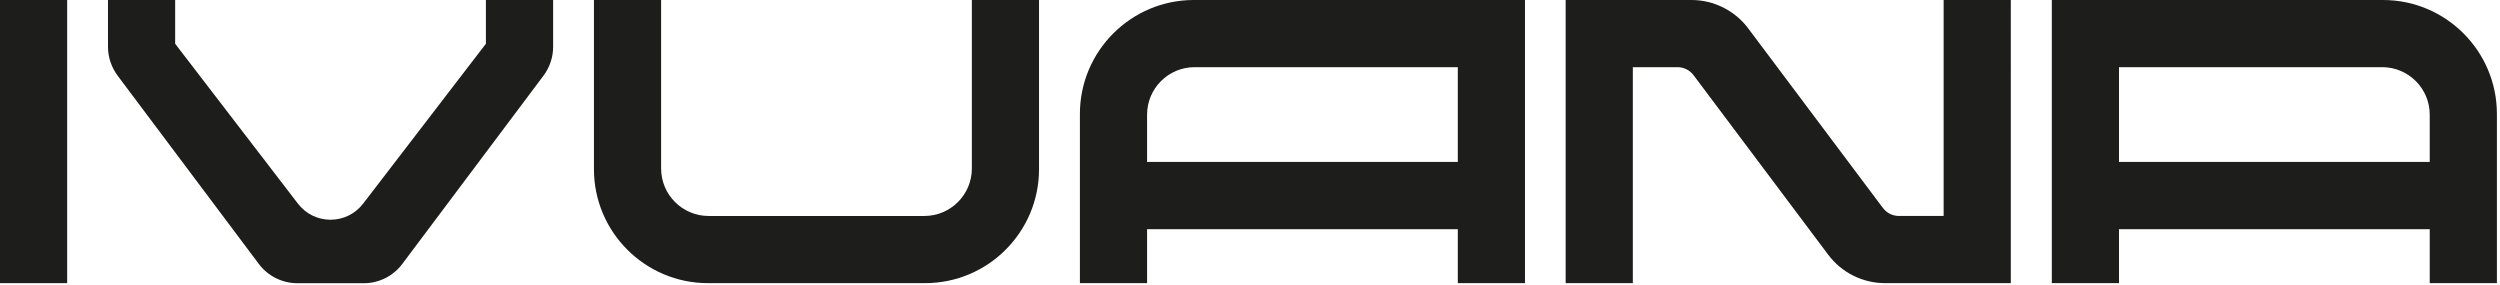 <?xml version="1.0" encoding="UTF-8" standalone="no"?>
<svg
   id="Layer_2"
   viewBox="0 0 249 28.35"
   version="1.1"
   width="249"
   height="28.35"
   xmlns="http://www.w3.org/2000/svg"
   xmlns:svg="http://www.w3.org/2000/svg">
  <defs
     id="defs4">
    <style
       id="style2">.cls-1{fill:#1d1d1b;stroke-width:0px;}</style>
  </defs>
  <g
     id="Layer_1-2"
     transform="scale(0.682)">
    <polygon
       class="cls-1"
       points="0,40.39 0,41.35 0.96,41.35 8.85,41.35 9.81,41.35 9.81,40.39 9.81,0.96 9.81,0 8.85,0 0.96,0 0,0 0,0.96 "
       id="polygon6" />
    <path
       class="cls-1"
       d="m 150.78,0 h -8.85 v 24.61 c 0,3.82 -3.11,6.93 -6.93,6.93 h -31.52 c -3.82,0 -6.93,-3.11 -6.93,-6.93 V 0 h -9.81 v 24.71 c 0,9.18 7.47,16.64 16.64,16.64 h 31.72 c 9.18,0 16.64,-7.46 16.64,-16.64 V 0 Z"
       id="path8" />
    <path
       class="cls-1"
       d="m 221.75,0 h -47.4 c -9.18,0 -16.64,7.46 -16.64,16.64 v 24.71 h 9.81 v -7.88 h 45.38 v 7.88 h 9.81 V 0 Z m -54.23,23.65 v -6.91 c 0,-3.82 3.11,-6.93 6.93,-6.93 h 38.45 v 13.84 z"
       id="path10" />
    <path
       class="cls-1"
       d="m 300.61,0 h 47.4 c 9.18,0 16.64,7.46 16.64,16.64 v 24.71 h -9.81 v -7.88 h -45.38 v 7.88 h -9.81 V 0 Z m 54.23,23.65 v -6.91 c 0,-3.82 -3.11,-6.93 -6.93,-6.93 h -38.45 v 13.84 z"
       id="path12" />
    <path
       class="cls-1"
       d="m 292.7,0 h -8.85 v 31.54 h -6.53 c -0.91,0 -1.78,-0.43 -2.33,-1.16 L 255.3,4.13 C 253.36,1.54 250.27,0 247.04,0 h -18.39 v 41.35 h 9.81 V 9.81 h 6.53 c 0.91,0 1.78,0.43 2.33,1.16 l 19.69,26.25 c 1.94,2.59 5.03,4.13 8.26,4.13 h 18.39 V 0 Z"
       id="path14" />
    <path
       class="cls-1"
       d="M 79.81,0 H 70.96 V 6.39 L 53.03,29.74 c -1.15,1.49 -2.88,2.35 -4.76,2.35 -1.88,0 -3.62,-0.86 -4.76,-2.35 L 25.58,6.39 V 0 h -9.81 v 6.84 c 0,1.5 0.5,2.99 1.4,4.2 l 20.64,27.52 c 1.31,1.75 3.41,2.8 5.6,2.8 h 9.74 c 2.19,0 4.28,-1.05 5.59,-2.8 L 79.38,11.04 c 0.9,-1.2 1.4,-2.69 1.4,-4.2 V 0 h -0.96 z"
       id="path16" />
  </g>
</svg>
